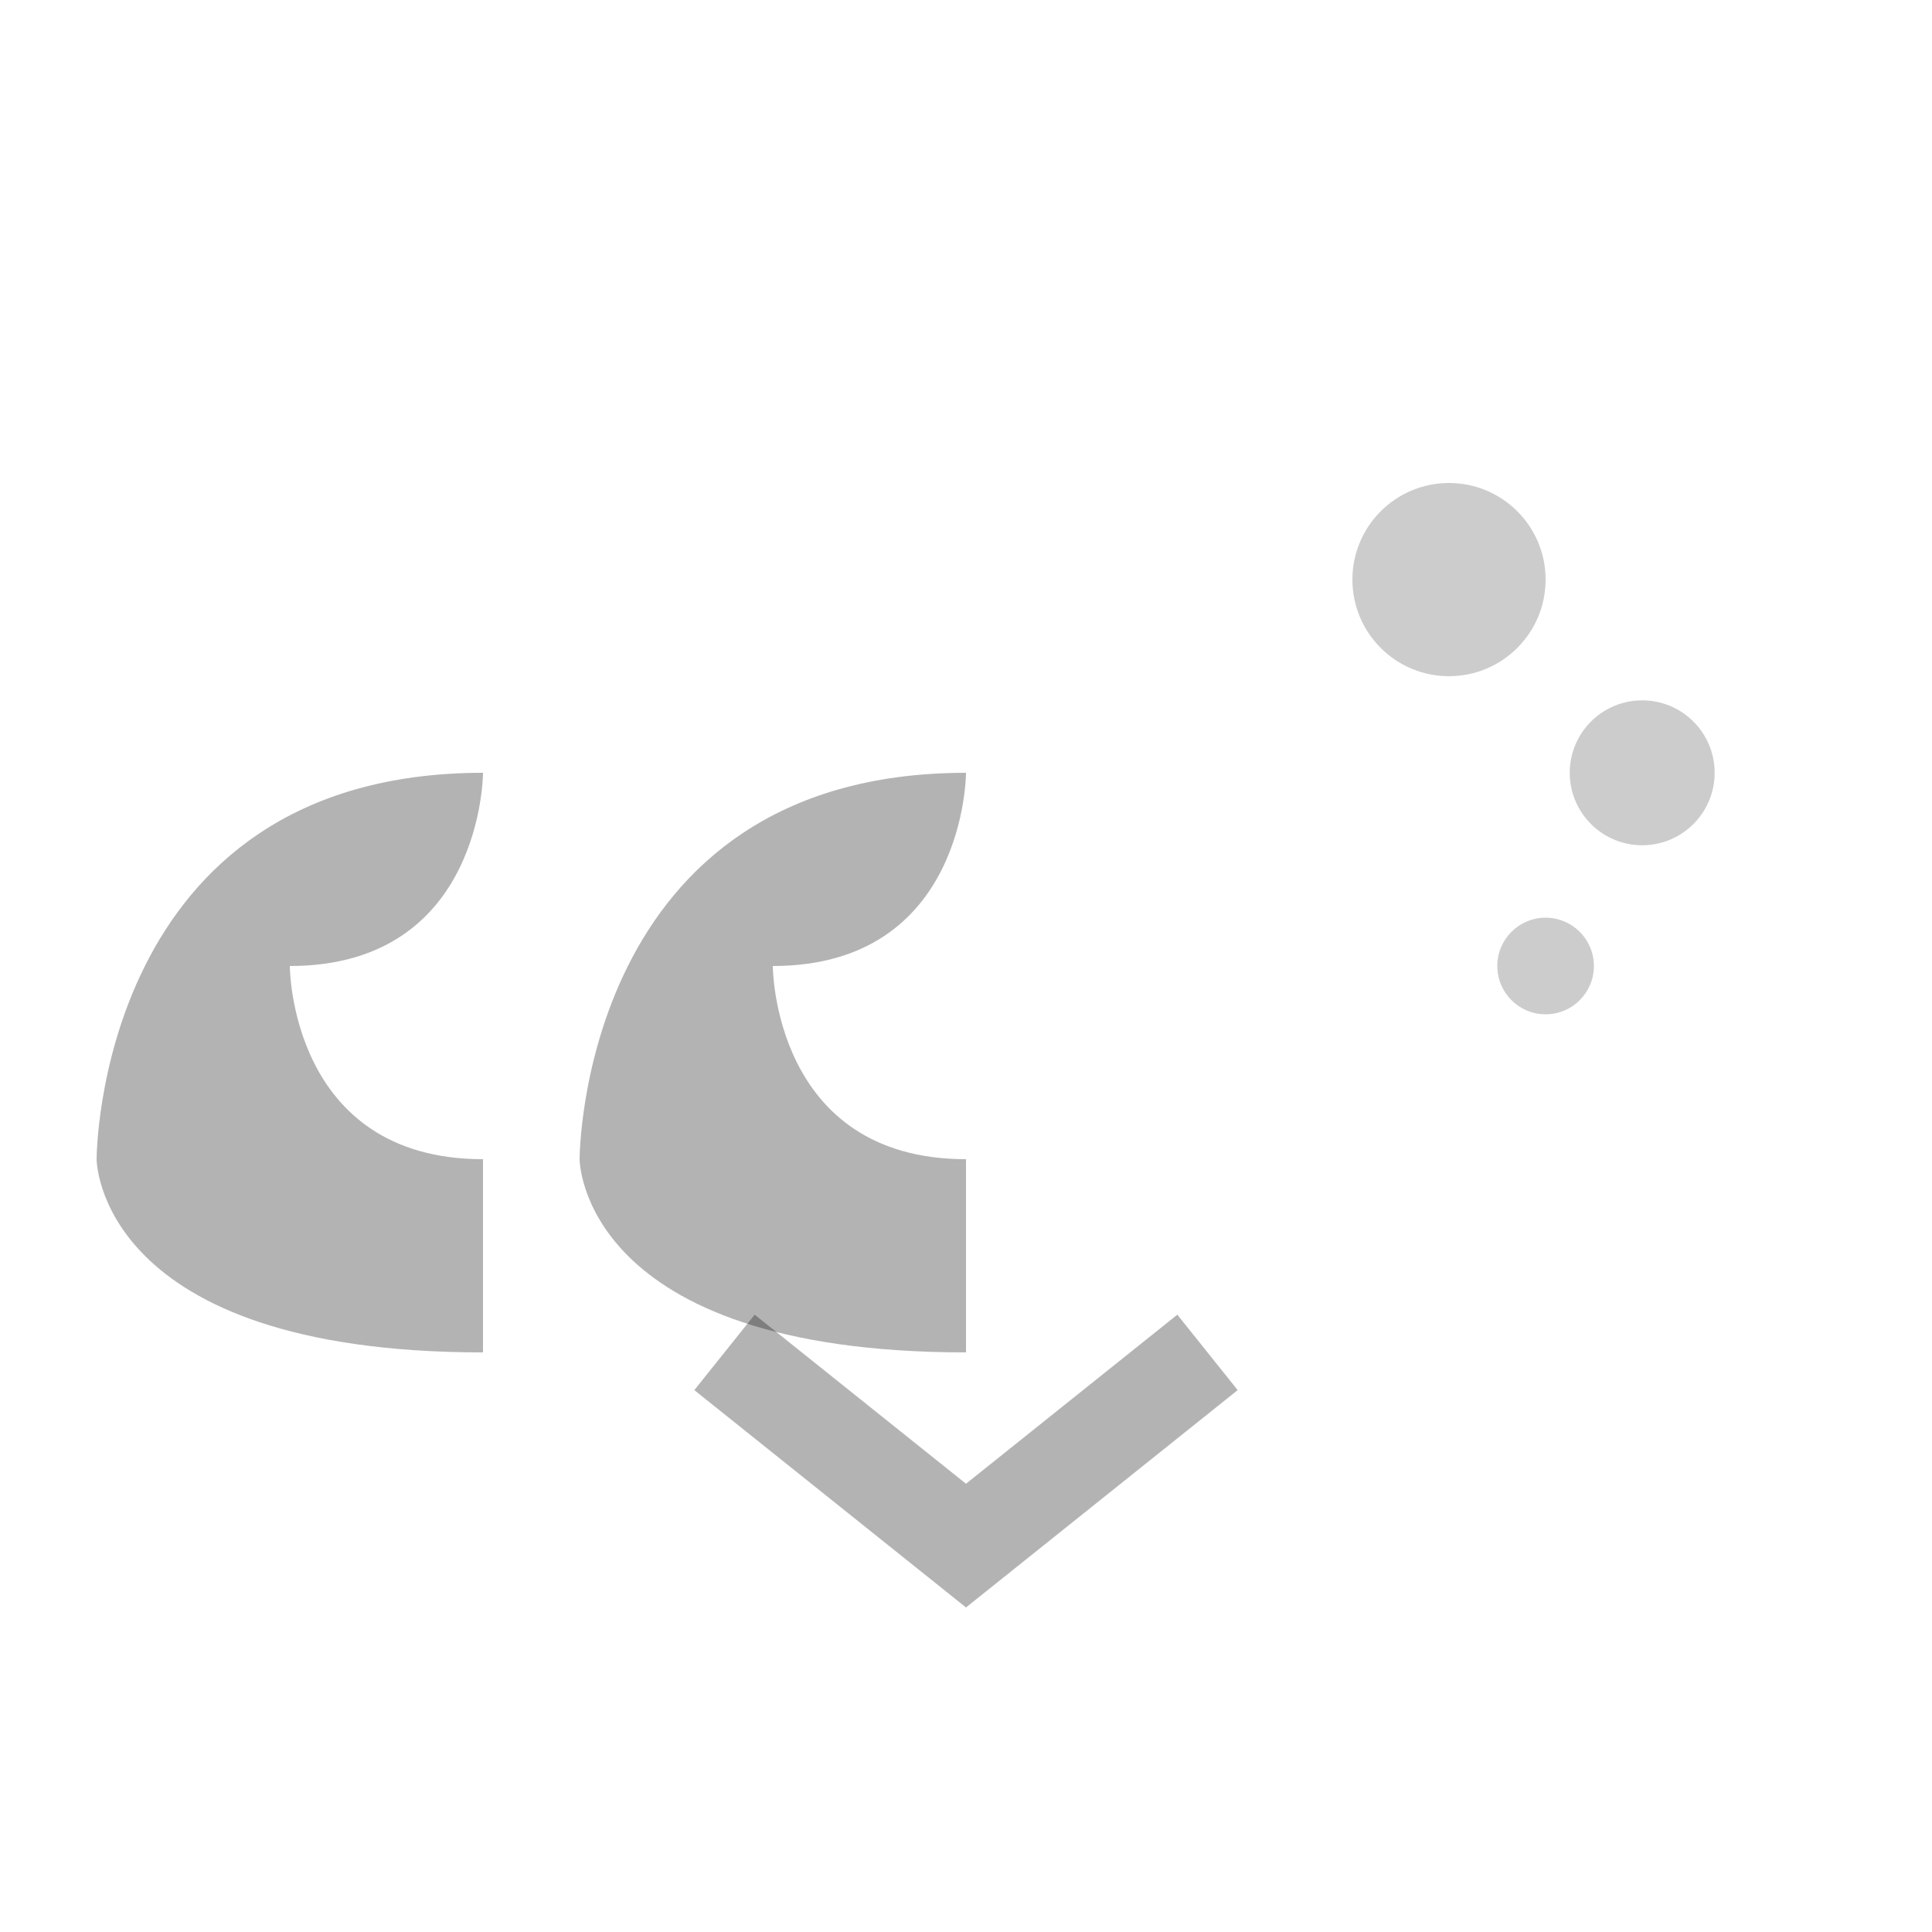 <svg width="40" height="40" viewBox="0 0 40 40" fill="none" xmlns="http://www.w3.org/2000/svg">
  <!-- First quote mark -->
  <g transform="translate(2, 8)">
    <path d="M0 16 C0 16 0 8 8 8 C8 8 8 12 4 12 C4 12 4 16 8 16 L8 20 C0 20 0 16 0 16 Z" 
          fill="currentColor" 
          opacity="0.3"/>
  </g>
  
  <!-- Second quote mark -->
  <g transform="translate(12, 8)">
    <path d="M0 16 C0 16 0 8 8 8 C8 8 8 12 4 12 C4 12 4 16 8 16 L8 20 C0 20 0 16 0 16 Z" 
          fill="currentColor" 
          opacity="0.3"/>
  </g>
  
  <!-- Decorative elements -->
  <circle cx="30" cy="12" r="2" fill="currentColor" opacity="0.2"/>
  <circle cx="34" cy="16" r="1.5" fill="currentColor" opacity="0.2"/>
  <circle cx="32" cy="20" r="1" fill="currentColor" opacity="0.2"/>
  
  <!-- Optional: Speech bubble tail -->
  <path d="M15 28 L20 32 L25 28" stroke="currentColor" stroke-width="2" fill="none" opacity="0.3"/>
</svg>
